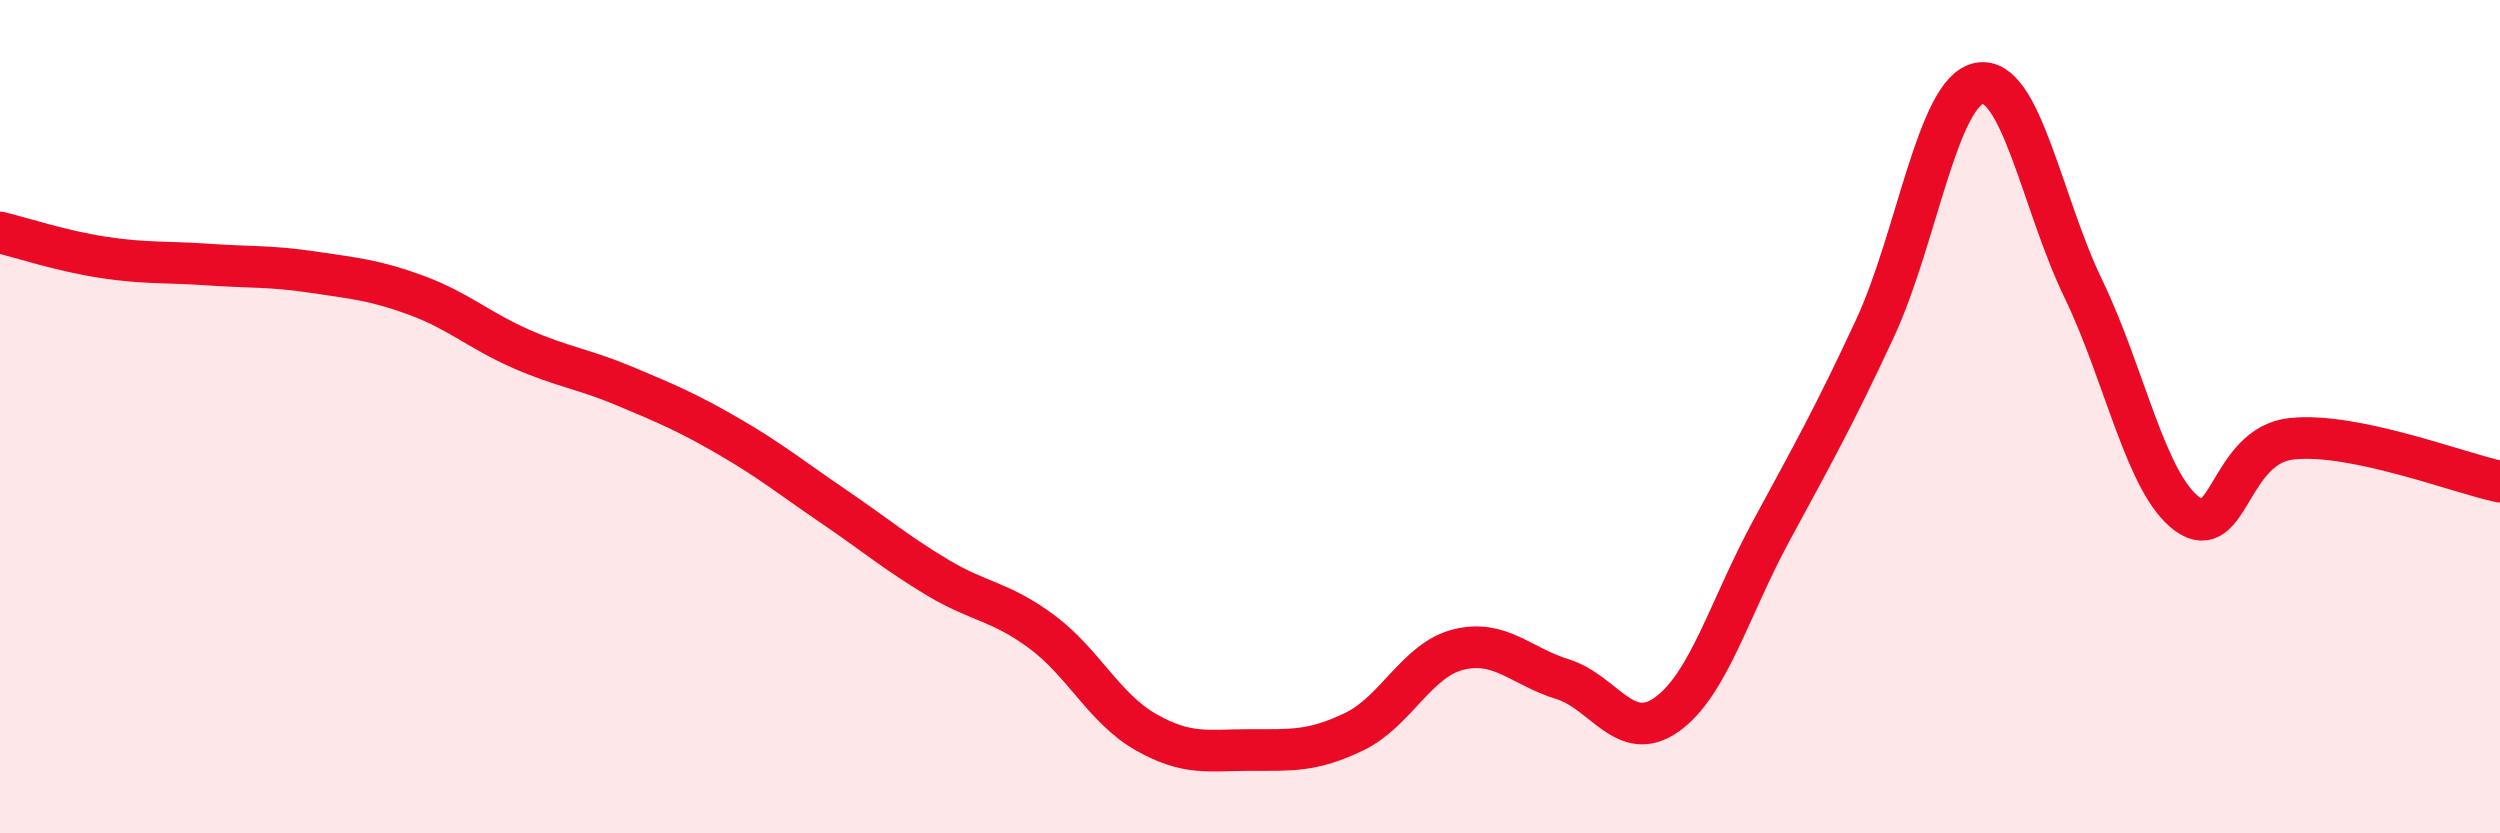 
    <svg width="60" height="20" viewBox="0 0 60 20" xmlns="http://www.w3.org/2000/svg">
      <path
        d="M 0,5.58 C 0.5,5.7 1.5,6.03 2.5,6.18 C 3.5,6.33 4,6.28 5,6.35 C 6,6.42 6.5,6.38 7.5,6.53 C 8.5,6.68 9,6.72 10,7.09 C 11,7.46 11.5,7.93 12.5,8.37 C 13.5,8.81 14,8.85 15,9.27 C 16,9.69 16.5,9.9 17.5,10.48 C 18.5,11.06 19,11.47 20,12.15 C 21,12.83 21.5,13.26 22.5,13.86 C 23.5,14.46 24,14.42 25,15.16 C 26,15.9 26.5,17 27.5,17.57 C 28.5,18.14 29,18 30,18 C 31,18 31.5,18.04 32.5,17.56 C 33.5,17.08 34,15.84 35,15.59 C 36,15.34 36.5,15.99 37.5,16.3 C 38.5,16.61 39,17.86 40,17.15 C 41,16.44 41.5,14.61 42.5,12.76 C 43.5,10.91 44,10.03 45,7.88 C 46,5.73 46.5,2.19 47.5,2 C 48.5,1.81 49,4.86 50,6.93 C 51,9 51.5,11.62 52.5,12.34 C 53.5,13.06 53.5,10.69 55,10.53 C 56.5,10.37 59,11.35 60,11.56L60 20L0 20Z"
        fill="#EB0A25"
        opacity="0.1"
        stroke-linecap="round"
        stroke-linejoin="round"
      />
      <path
        d="M 0,5.58 C 0.5,5.7 1.5,6.03 2.5,6.18 C 3.5,6.33 4,6.28 5,6.35 C 6,6.42 6.5,6.38 7.5,6.53 C 8.5,6.68 9,6.72 10,7.09 C 11,7.46 11.5,7.93 12.5,8.37 C 13.5,8.81 14,8.85 15,9.27 C 16,9.69 16.5,9.9 17.5,10.48 C 18.5,11.06 19,11.47 20,12.15 C 21,12.83 21.5,13.26 22.5,13.86 C 23.5,14.46 24,14.42 25,15.16 C 26,15.9 26.5,17 27.5,17.57 C 28.5,18.14 29,18 30,18 C 31,18 31.5,18.04 32.5,17.56 C 33.5,17.08 34,15.84 35,15.59 C 36,15.34 36.5,15.99 37.5,16.3 C 38.5,16.61 39,17.86 40,17.15 C 41,16.44 41.5,14.61 42.5,12.76 C 43.5,10.91 44,10.03 45,7.88 C 46,5.73 46.5,2.19 47.5,2 C 48.5,1.81 49,4.86 50,6.93 C 51,9 51.5,11.62 52.5,12.34 C 53.5,13.06 53.5,10.69 55,10.53 C 56.5,10.37 59,11.35 60,11.56"
        stroke="#EB0A25"
        stroke-width="1"
        fill="none"
        stroke-linecap="round"
        stroke-linejoin="round"
      />
    </svg>
  